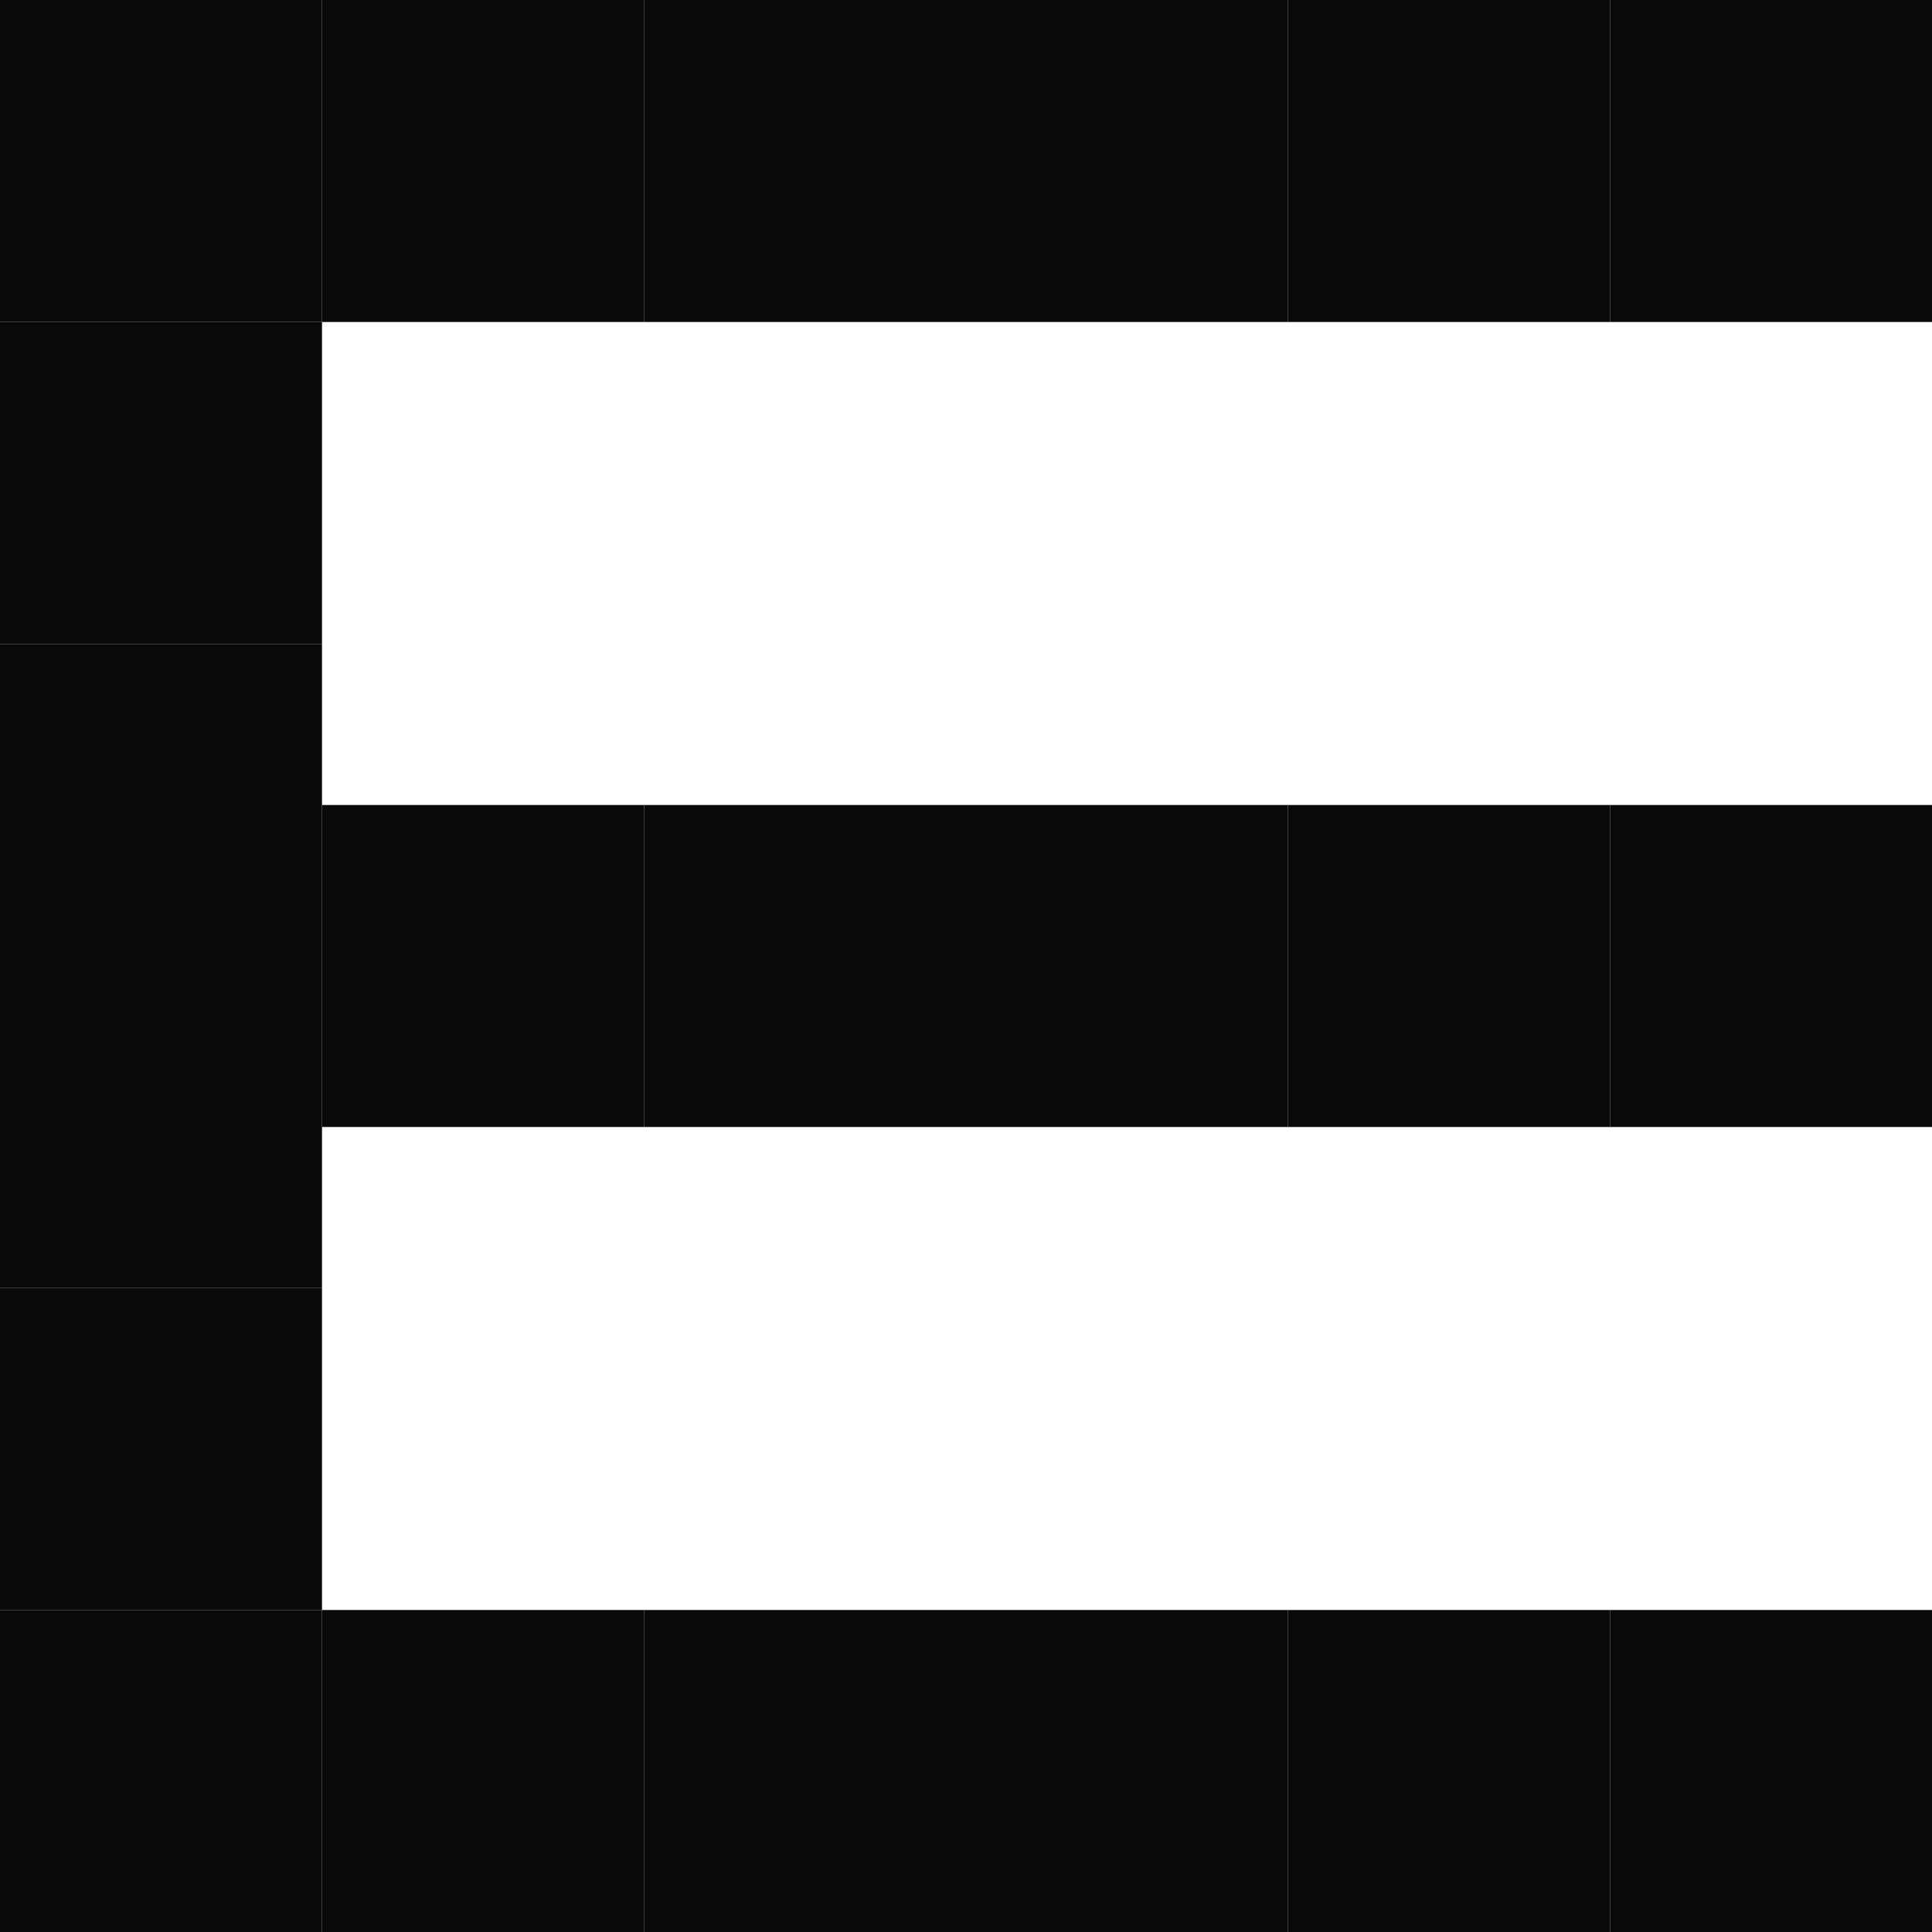 <svg width="84" height="84" viewBox="0 0 84 84" fill="none" xmlns="http://www.w3.org/2000/svg">
<path d="M14 42L0 42L7.33373e-07 56L14 56L14 42Z" fill="#090909"/>
<path d="M-9.53674e-07 70L14 70L14 84L-1.42935e-06 84L-9.53674e-07 70Z" fill="#090909"/>
<path d="M14 70L28 70L28 84L14 84L14 70Z" fill="#090909"/>
<path d="M28 70L42 70L42 84L28 84L28 70Z" fill="#090909"/>
<path d="M28 -4.75674e-07L42 0L42 14L28 14L28 -4.75674e-07Z" fill="#090909"/>
<path d="M28 35L42 35L42 49L28 49L28 35Z" fill="#090909"/>
<path d="M42 70L56 70L56 84L42 84L42 70Z" fill="#090909"/>
<path d="M42 -4.75674e-07L56 0L56 14L42 14L42 -4.75674e-07Z" fill="#090909"/>
<path d="M42 35L56 35L56 49L42 49L42 35Z" fill="#090909"/>
<path d="M56 70L70 70L70 84L56 84L56 70Z" fill="#090909"/>
<path d="M56 -4.75674e-07L70 0L70 14L56 14L56 -4.75674e-07Z" fill="#090909"/>
<path d="M56 35L70 35L70 49L56 49L56 35Z" fill="#090909"/>
<path d="M70 70L84 70L84 84L70 84L70 70Z" fill="#090909"/>
<path d="M70 -4.75674e-07L84 0L84 14L70 14L70 -4.75674e-07Z" fill="#090909"/>
<path d="M70 35L84 35L84 49L70 49L70 35Z" fill="#090909"/>
<path d="M-9.53674e-07 56L14 56L14 70L-1.42935e-06 70L-9.53674e-07 56Z" fill="#090909"/>
<path d="M14 28L0 28L7.33373e-07 42L14 42L14 28Z" fill="#090909"/>
<path d="M14 14L0 14L7.33373e-07 28L14 28L14 14Z" fill="#090909"/>
<path d="M14 -7.33373e-07L0 0L7.33373e-07 14L14 14L14 -7.33373e-07Z" fill="#090909"/>
<path d="M28 -7.33373e-07L14 0L14 14L28 14L28 -7.33373e-07Z" fill="#090909"/>
<path d="M28 35L14 35L14 49L28 49L28 35Z" fill="#090909"/>
</svg>
